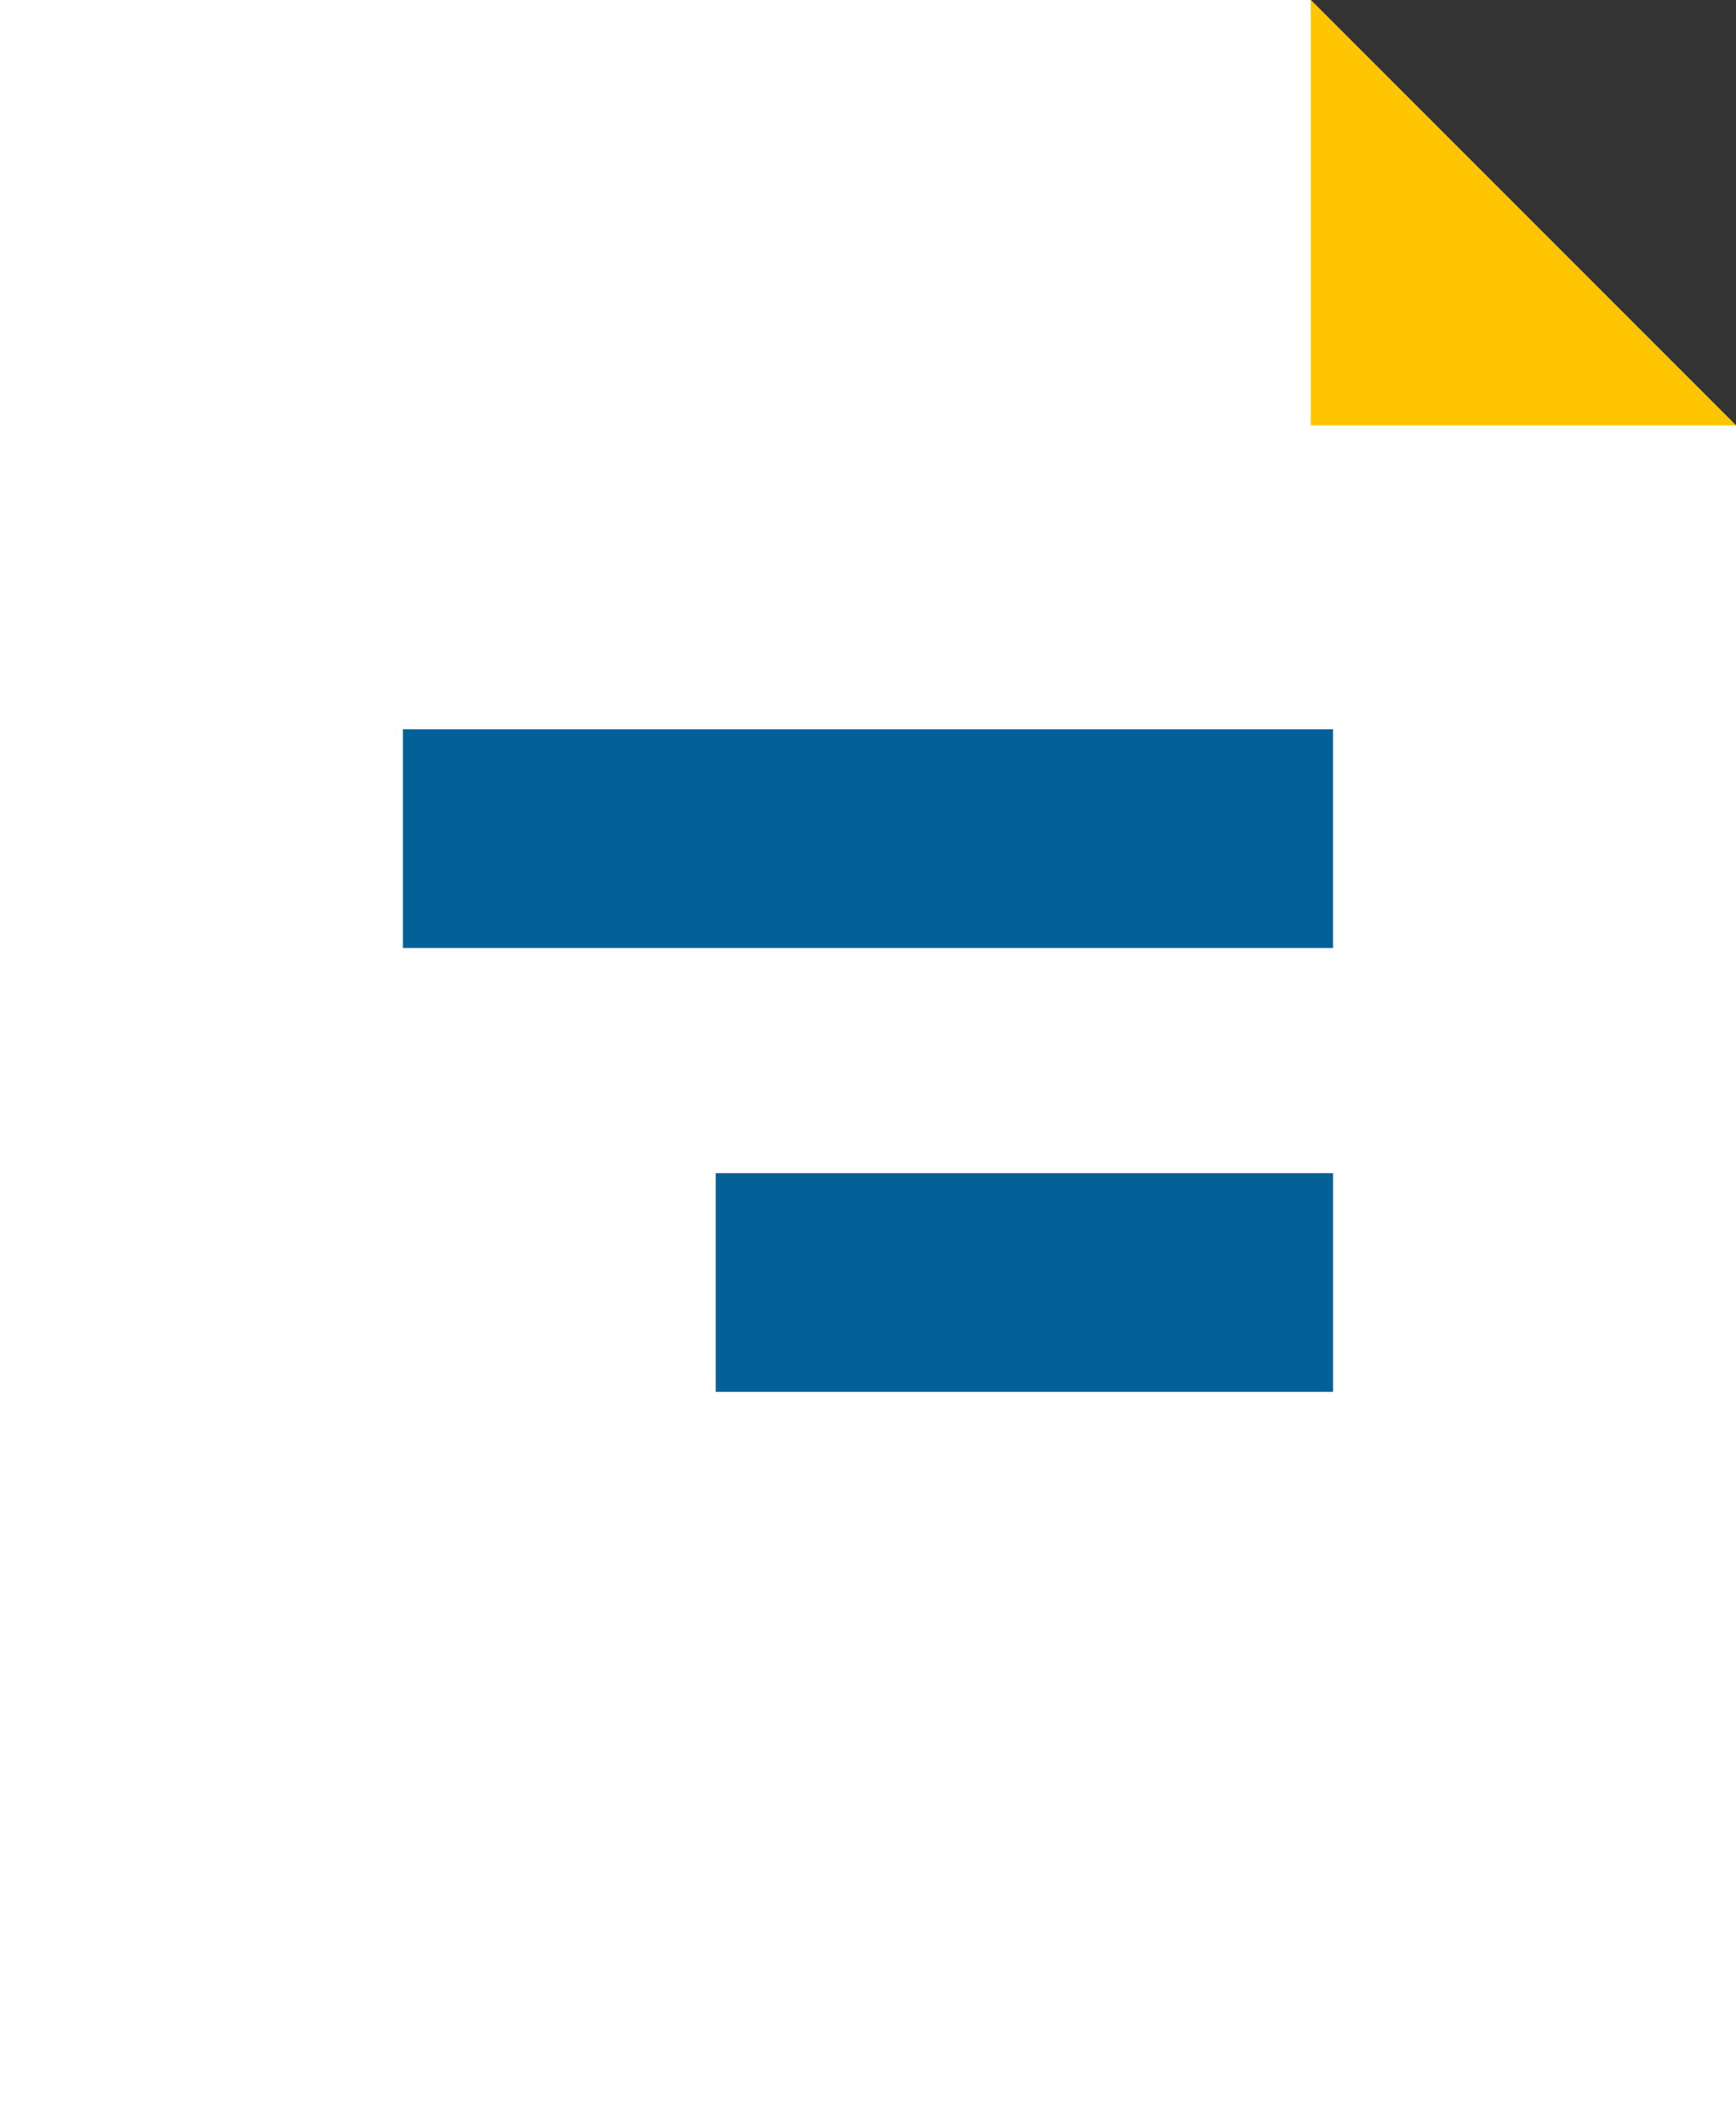 <?xml version="1.0" encoding="UTF-8"?>
<svg id="_レイヤー_1" data-name="レイヤー_1" xmlns="http://www.w3.org/2000/svg" version="1.1" viewBox="0 0 55.515 68">
  <rect x="0" y="0" width="55.515" height="68" fill="#333333" stroke="none"/>
  <!-- Generator: Adobe Illustrator 29.6.1, SVG Export Plug-In . SVG Version: 2.1.1 Build 9)  -->
  <defs>
    <style>
      .st0 {
        fill: #ffc600;
      }

      .st1 {
        fill: #fff;
      }

      .st2 {
        fill: #036197;
      }
    </style>
  </defs>
  <polygon class="st1" points="55.515 13.6 55.515 68 0 68 0 0 41.916 0 55.515 13.6"/>
  <polygon class="st0" points="55.515 13.6 41.915 13.6 41.915 0 55.515 13.6"/>
  <rect class="st2" x="12.886" y="23.313" width="29.742" height="6.991"/>
  <rect class="st2" x="22.887" y="37.503" width="19.742" height="6.991"/>
</svg>